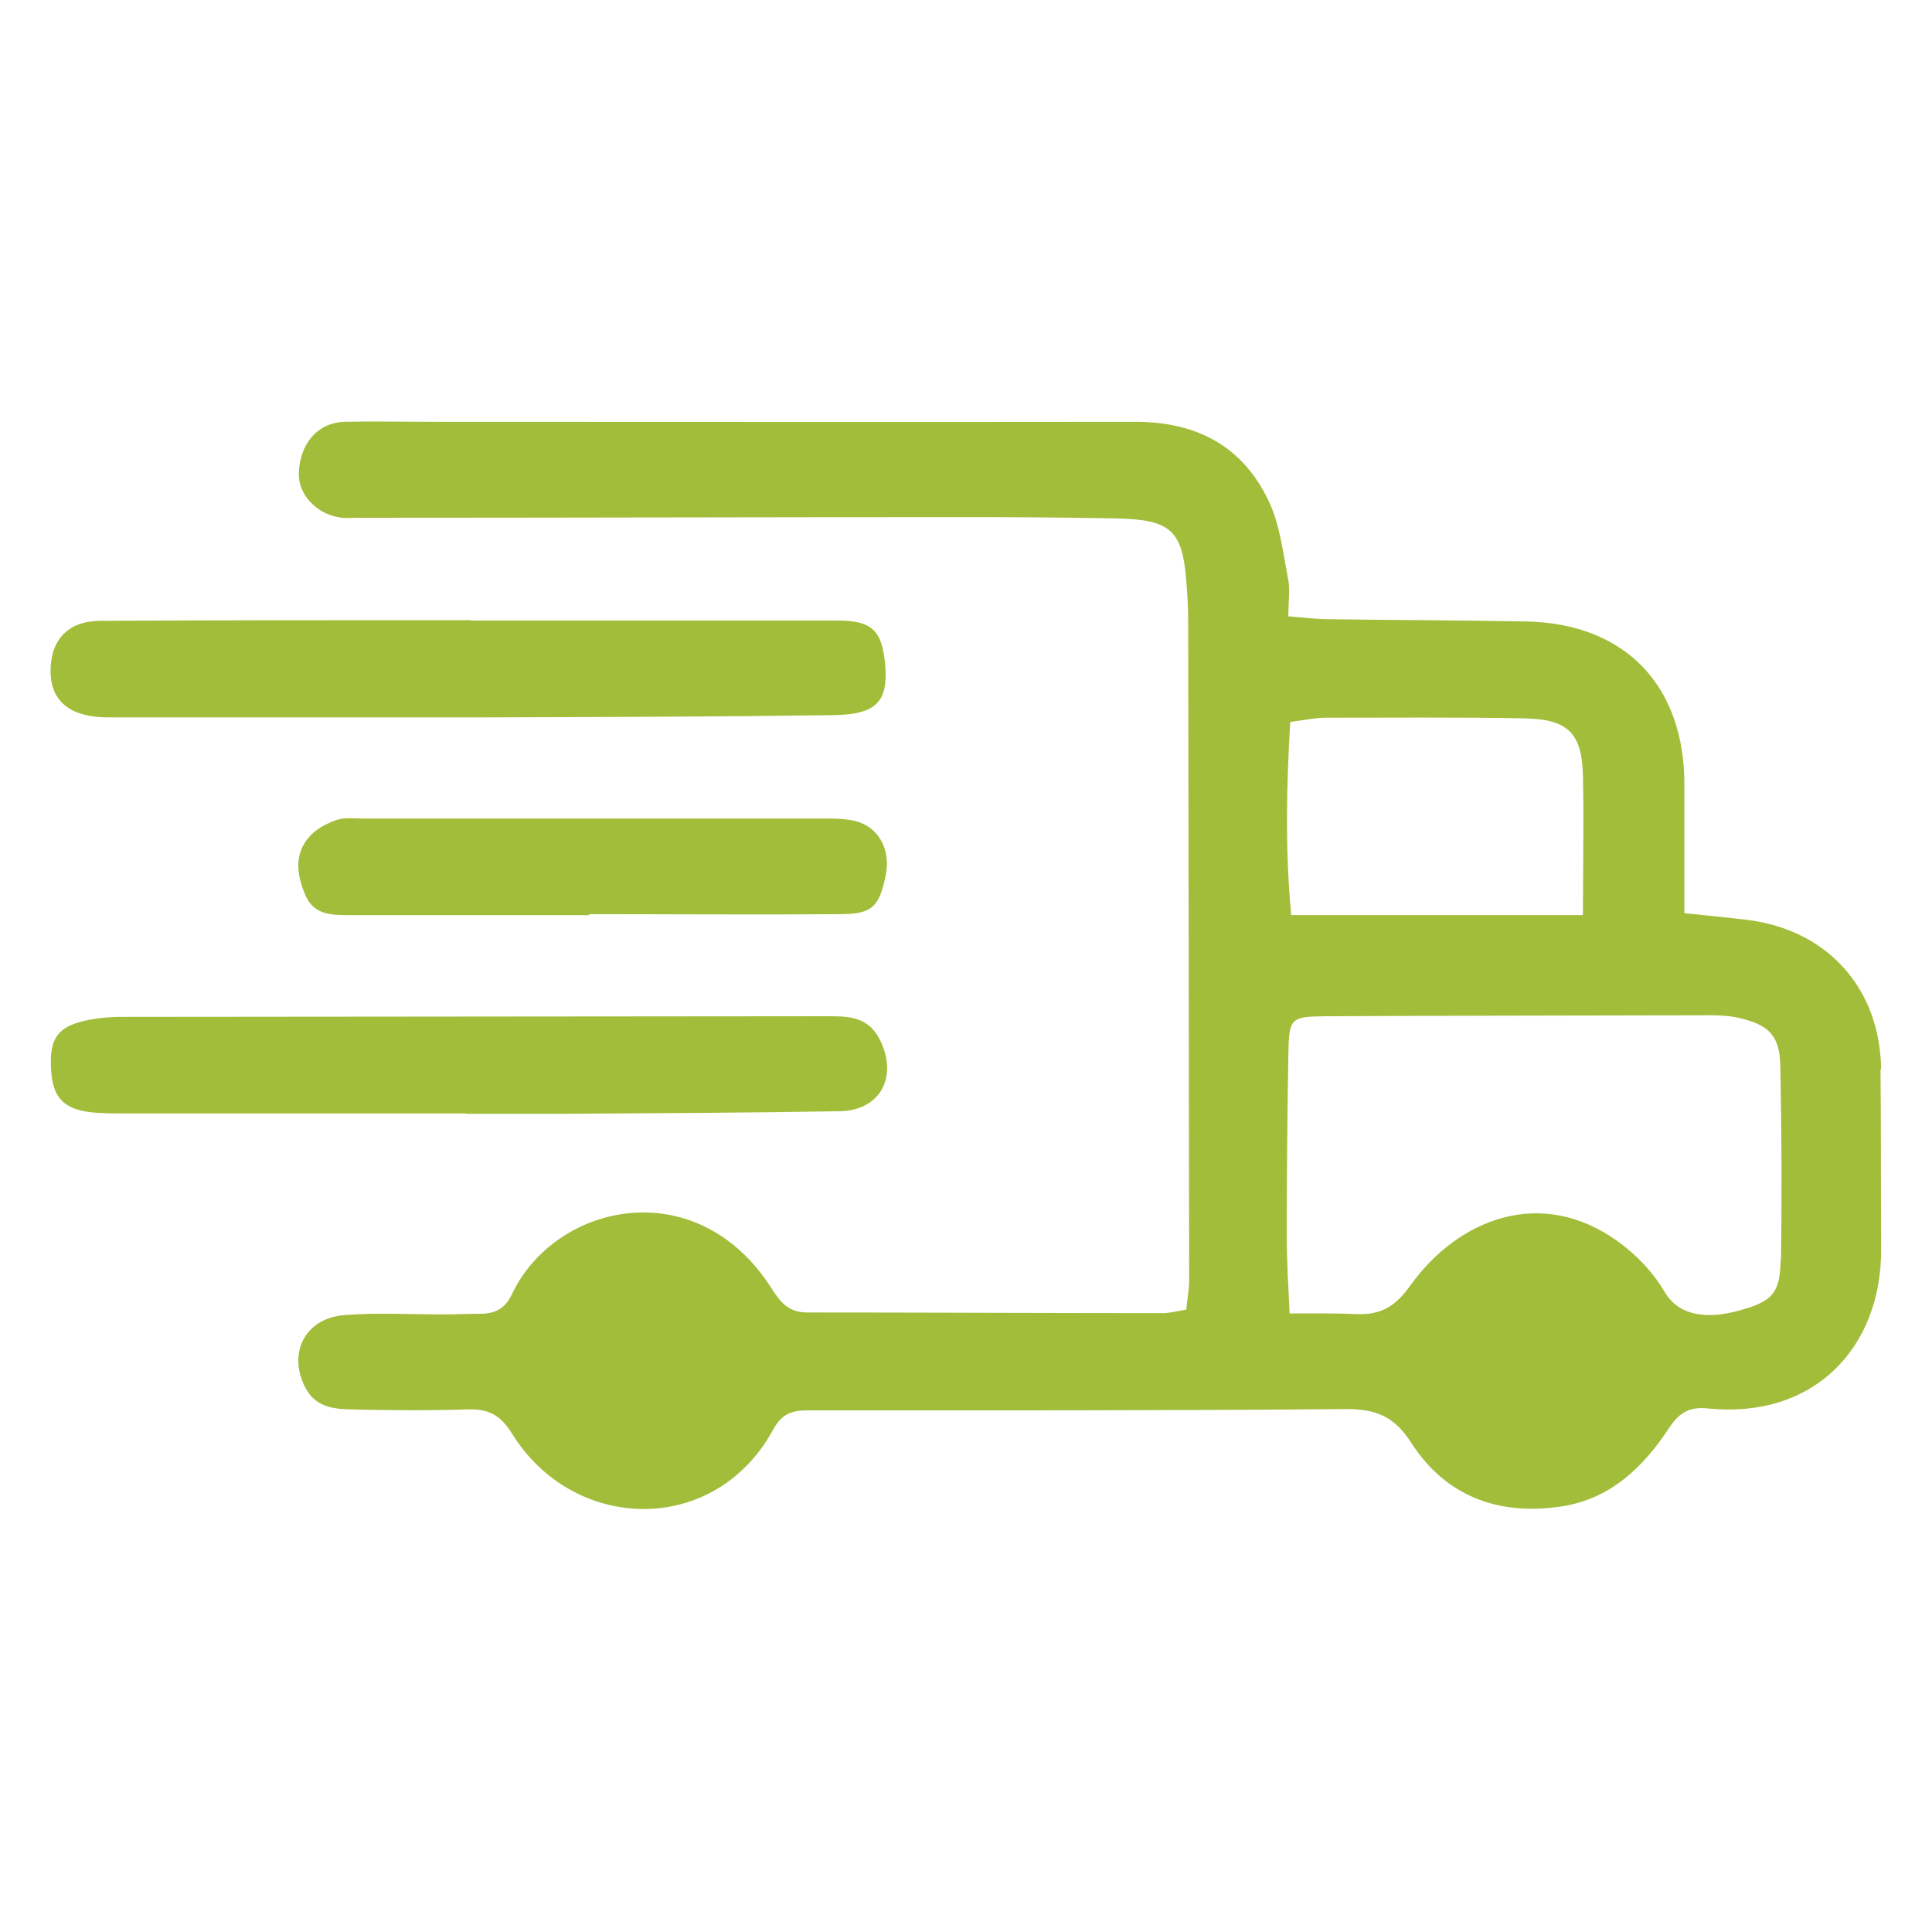 <?xml version="1.0" encoding="UTF-8"?> <svg xmlns="http://www.w3.org/2000/svg" id="Layer_1" data-name="Layer 1" viewBox="0 0 60 60"><defs><style> .cls-1 { fill: #a2bd3a; } </style></defs><path class="cls-1" d="M14.61,19.27c3.79,0,7.58,0,11.37,0,1.08,0,1.39.29,1.5,1.27.13,1.24-.23,1.66-1.65,1.67-3.71.05-7.43.06-11.14.07-3.71,0-7.43,0-11.14,0-.19,0-.38,0-.57-.02-.94-.1-1.42-.6-1.41-1.44.01-.97.56-1.54,1.56-1.54,3.45-.02,6.9-.02,10.35-.02.38,0,.76,0,1.14,0v.02Z"></path><path class="cls-1" d="M14.49,34.58c-3.52,0-7.04,0-10.56,0-.3,0-.61,0-.91-.02-1.05-.07-1.42-.46-1.44-1.49-.02-.83.23-1.18,1.05-1.37.37-.08.75-.12,1.13-.12,7.34-.01,14.69-.01,22.03-.02.63,0,1.19.05,1.53.72.58,1.14.03,2.21-1.24,2.23-2.84.05-5.68.06-8.52.08-1.02,0-2.04,0-3.07,0v-.02Z"></path><path class="cls-1" d="M18.29,28.42c-2.5,0-5,0-7.5,0-.55,0-1.07-.03-1.32-.65-.26-.63-.34-1.27.16-1.81.21-.23.54-.4.84-.5.24-.08.52-.04.79-.04,4.77,0,9.55,0,14.32,0,.37,0,.78,0,1.12.12.67.25.96.94.8,1.68-.2.94-.42,1.16-1.36,1.17-2.61.02-5.23,0-7.84,0,0,0,0,.02,0,.03Z"></path><path class="cls-1" d="M58.42,33.22c-.03-2.55-1.69-4.37-4.22-4.66-.59-.07-1.19-.13-1.89-.2,0-1.35,0-2.64,0-3.92.03-3.13-1.82-5.08-4.92-5.14-2.05-.04-4.1-.04-6.14-.07-.37,0-.74-.05-1.24-.09,0-.45.06-.83-.01-1.18-.16-.81-.25-1.67-.6-2.4-.81-1.71-2.24-2.46-4.14-2.46-7.28.01-14.56,0-21.84,0-.91,0-1.82-.02-2.73,0-.83.03-1.38.68-1.41,1.6-.02.65.54,1.26,1.27,1.37.19.03.38.01.57.01,6.3,0,12.59-.02,18.89-.02,1.55,0,3.11.01,4.66.04,1.72.04,2.06.37,2.18,2.05.03.38.05.76.05,1.14.01,6.83.02,13.65.03,20.48,0,.29-.06.58-.09.9-.29.05-.51.11-.73.11-3.68,0-7.36-.02-11.03-.02-.57,0-.82-.28-1.12-.75-2.32-3.64-6.72-2.65-8.06.18-.21.45-.53.61-.98.61-.38,0-.76.02-1.14.02-1.02,0-2.05-.06-3.07.02-1.22.09-1.77,1.15-1.25,2.21.3.63.86.71,1.43.72,1.21.03,2.43.04,3.64,0,.63-.02,1.01.17,1.37.75,1.91,3.09,6.3,3.2,8.11-.12.27-.5.59-.6,1.09-.6,5.57,0,11.15.01,16.72-.04.93,0,1.49.24,2.01,1.05,1.06,1.65,2.69,2.26,4.62,1.98,1.55-.22,2.58-1.22,3.39-2.45.31-.47.63-.66,1.2-.6,3.31.34,5.41-1.91,5.38-4.98-.01-1.86,0-3.72-.02-5.57ZM40.08,22.42c.38-.05.71-.12,1.04-.13,2.08,0,4.16-.02,6.24.02,1.34.03,1.77.46,1.8,1.79.03,1.39,0,2.79,0,4.32h-9.06c-.19-2.03-.15-3.97-.03-6.01ZM55.3,39.13c-.02,1.05-.27,1.29-1.29,1.57-.97.27-1.87.19-2.32-.59-.35-.6-.88-1.15-1.45-1.56-2.39-1.72-4.96-.69-6.44,1.37-.46.65-.91.92-1.66.89-.67-.03-1.33-.02-2.09-.02-.04-.9-.09-1.65-.09-2.4,0-1.86.02-3.71.05-5.57.02-1.21.04-1.25,1.19-1.26,3.98-.02,7.96-.02,11.94-.03.3,0,.61.02.9.09.91.22,1.23.55,1.25,1.49.04,2.01.05,4.02.02,6.02Z"></path></svg> 